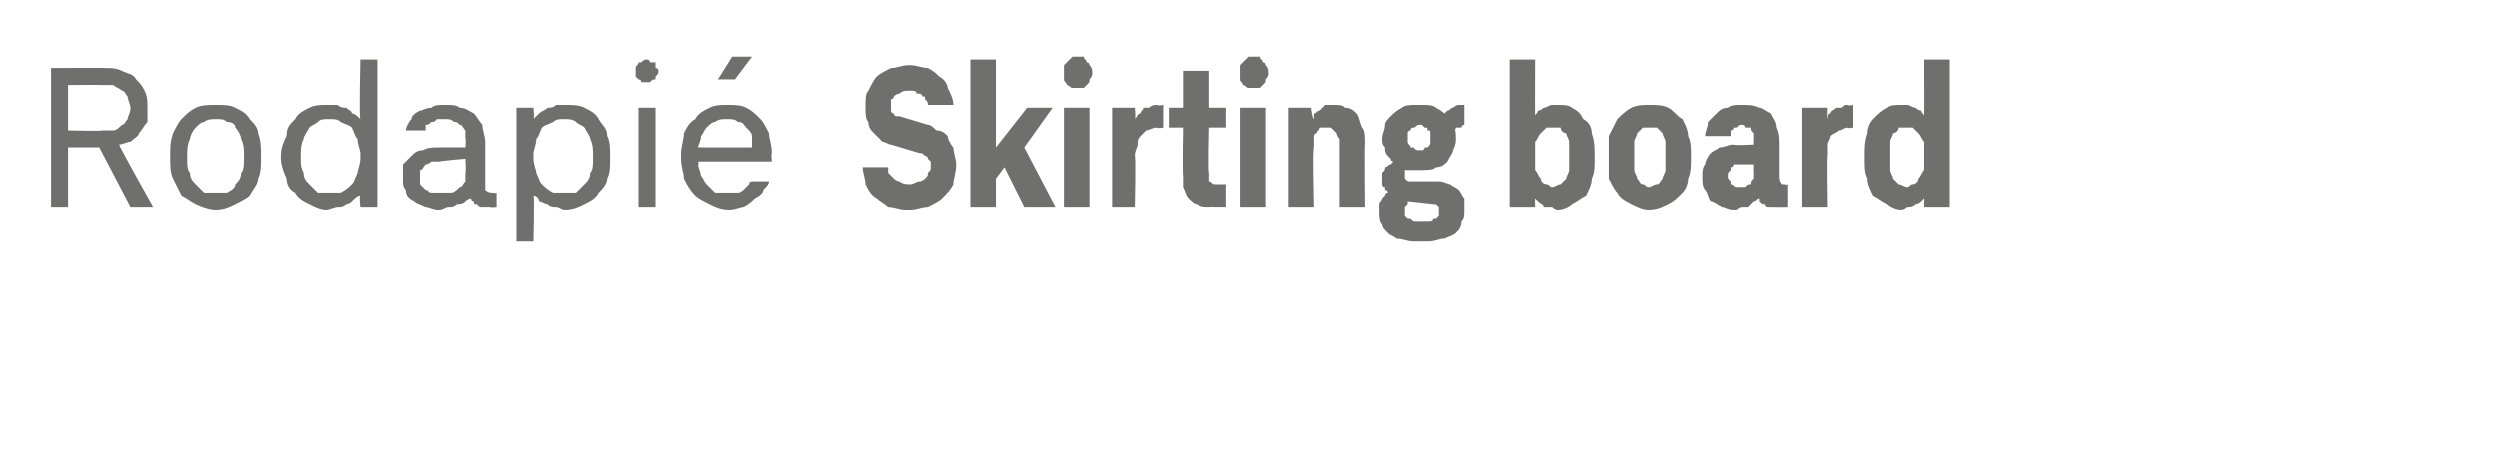 <?xml version="1.0" standalone="no"?>
<!DOCTYPE svg PUBLIC "-//W3C//DTD SVG 1.1//EN" "http://www.w3.org/Graphics/SVG/1.1/DTD/svg11.dtd">
<svg xmlns="http://www.w3.org/2000/svg" version="1.1" width="88.1px" height="16.2px" viewBox="0 -1 88.1 16.2" style="top:-1px">
  <desc>Rodapi Skirting board</desc>
  <defs/>
  <g id="Polygon545596">
    <path d="M 1.8 6.3 L 2.4 6.3 L 2.4 4.2 L 3.5 4.2 L 4.6 6.3 L 5.4 6.3 C 5.4 6.3 4.19 4.15 4.2 4.1 C 4.3 4.1 4.5 4 4.6 4 C 4.7 3.9 4.9 3.8 4.9 3.7 C 5 3.6 5.1 3.4 5.2 3.3 C 5.2 3.1 5.2 3 5.2 2.8 C 5.2 2.6 5.2 2.4 5.1 2.2 C 5 2 4.9 1.9 4.8 1.8 C 4.7 1.6 4.5 1.6 4.3 1.5 C 4.1 1.4 3.9 1.4 3.7 1.4 C 3.71 1.39 1.8 1.4 1.8 1.4 L 1.8 6.3 Z M 2.4 3.6 L 2.4 2 C 2.4 2 3.59 1.99 3.6 2 C 3.7 2 3.8 2 4 2 C 4.1 2.1 4.2 2.1 4.3 2.2 C 4.4 2.2 4.4 2.3 4.5 2.4 C 4.5 2.5 4.6 2.7 4.6 2.8 C 4.6 3 4.5 3.1 4.5 3.2 C 4.4 3.3 4.4 3.4 4.3 3.4 C 4.2 3.5 4.1 3.6 4 3.6 C 3.8 3.6 3.7 3.6 3.6 3.6 C 3.61 3.63 2.4 3.6 2.4 3.6 Z M 7.6 6.4 C 7.9 6.4 8.1 6.3 8.3 6.2 C 8.5 6.1 8.7 6 8.8 5.9 C 8.9 5.7 9.1 5.5 9.1 5.3 C 9.2 5.1 9.2 4.8 9.2 4.6 C 9.2 4.6 9.2 4.5 9.2 4.5 C 9.2 4.2 9.2 4 9.1 3.7 C 9.1 3.5 8.9 3.3 8.8 3.2 C 8.7 3 8.5 2.9 8.3 2.8 C 8.1 2.7 7.9 2.7 7.6 2.7 C 7.4 2.7 7.1 2.7 6.9 2.8 C 6.7 2.9 6.6 3 6.4 3.2 C 6.3 3.3 6.2 3.5 6.1 3.7 C 6 4 6 4.2 6 4.5 C 6 4.5 6 4.6 6 4.6 C 6 4.8 6 5.1 6.1 5.3 C 6.2 5.5 6.3 5.7 6.4 5.9 C 6.6 6 6.7 6.1 6.9 6.2 C 7.1 6.3 7.4 6.4 7.6 6.4 Z M 7.6 5.8 C 7.5 5.8 7.3 5.8 7.2 5.8 C 7.1 5.7 7 5.6 6.9 5.5 C 6.8 5.4 6.7 5.3 6.7 5.1 C 6.6 5 6.6 4.8 6.6 4.6 C 6.6 4.6 6.6 4.5 6.6 4.5 C 6.6 4.3 6.6 4.1 6.7 3.9 C 6.7 3.8 6.8 3.6 6.9 3.5 C 7 3.4 7.1 3.3 7.2 3.3 C 7.3 3.2 7.5 3.2 7.6 3.2 C 7.8 3.2 7.9 3.2 8 3.3 C 8.2 3.3 8.3 3.4 8.3 3.5 C 8.4 3.6 8.5 3.8 8.5 3.9 C 8.6 4.1 8.6 4.3 8.6 4.5 C 8.6 4.5 8.6 4.6 8.6 4.6 C 8.6 4.8 8.6 5 8.5 5.1 C 8.5 5.3 8.4 5.4 8.3 5.5 C 8.3 5.6 8.2 5.7 8 5.8 C 7.9 5.8 7.8 5.8 7.6 5.8 Z M 11.5 6.4 C 11.6 6.4 11.8 6.3 11.9 6.3 C 12 6.3 12.1 6.3 12.2 6.2 C 12.3 6.2 12.4 6.1 12.4 6.1 C 12.5 6 12.6 5.9 12.7 5.9 C 12.65 5.87 12.7 6.3 12.7 6.3 L 13.3 6.3 L 13.3 1.1 L 12.7 1.1 C 12.7 1.1 12.65 3.18 12.7 3.2 C 12.6 3.1 12.5 3 12.4 3 C 12.4 2.9 12.3 2.9 12.2 2.8 C 12.1 2.8 12 2.8 11.9 2.7 C 11.8 2.7 11.6 2.7 11.5 2.7 C 11.3 2.7 11.1 2.7 10.9 2.8 C 10.7 2.9 10.5 3 10.4 3.2 C 10.2 3.4 10.1 3.5 10.1 3.8 C 10 4 9.9 4.2 9.9 4.5 C 9.9 4.5 9.9 4.6 9.9 4.6 C 9.9 4.8 10 5.1 10.1 5.3 C 10.1 5.5 10.2 5.7 10.4 5.8 C 10.5 6 10.7 6.1 10.9 6.2 C 11.1 6.3 11.3 6.4 11.5 6.4 Z M 11.6 5.8 C 11.5 5.8 11.3 5.8 11.2 5.8 C 11.1 5.7 11 5.6 10.9 5.5 C 10.8 5.4 10.7 5.3 10.7 5.1 C 10.6 4.9 10.6 4.8 10.6 4.6 C 10.6 4.6 10.6 4.5 10.6 4.5 C 10.6 4.3 10.6 4.1 10.7 3.9 C 10.7 3.8 10.8 3.7 10.9 3.5 C 11 3.4 11.1 3.4 11.2 3.3 C 11.3 3.2 11.4 3.2 11.6 3.2 C 11.8 3.2 11.9 3.2 12 3.3 C 12.2 3.4 12.3 3.4 12.4 3.5 C 12.5 3.7 12.5 3.8 12.6 3.9 C 12.6 4.1 12.7 4.3 12.7 4.4 C 12.7 4.4 12.7 4.6 12.7 4.6 C 12.7 4.8 12.6 5 12.6 5.1 C 12.5 5.3 12.5 5.4 12.4 5.5 C 12.3 5.6 12.2 5.7 12 5.8 C 11.9 5.8 11.8 5.8 11.6 5.8 Z M 17.5 6.3 L 17.5 5.8 C 17.5 5.8 17.37 5.82 17.4 5.8 C 17.3 5.8 17.2 5.8 17.1 5.7 C 17.1 5.7 17.1 5.6 17.1 5.5 C 17.1 5.5 17.1 4 17.1 4 C 17.1 3.8 17 3.6 17 3.4 C 16.9 3.3 16.8 3.1 16.7 3 C 16.5 2.9 16.4 2.8 16.2 2.8 C 16.1 2.7 15.9 2.7 15.7 2.7 C 15.7 2.7 15.6 2.7 15.6 2.7 C 15.5 2.7 15.3 2.7 15.2 2.8 C 15 2.8 14.9 2.9 14.8 2.9 C 14.6 3 14.5 3.1 14.5 3.2 C 14.4 3.3 14.3 3.5 14.3 3.6 C 14.3 3.6 15 3.6 15 3.6 C 15 3.5 15 3.5 15 3.4 C 15.1 3.4 15.1 3.4 15.2 3.3 C 15.3 3.3 15.3 3.3 15.4 3.2 C 15.5 3.2 15.6 3.2 15.6 3.2 C 15.6 3.2 15.7 3.2 15.7 3.2 C 15.8 3.2 15.9 3.2 16 3.3 C 16.1 3.3 16.1 3.3 16.2 3.4 C 16.3 3.4 16.3 3.5 16.4 3.6 C 16.4 3.7 16.4 3.8 16.4 3.9 C 16.43 3.88 16.4 4.2 16.4 4.2 C 16.4 4.2 15.45 4.19 15.5 4.2 C 15.2 4.2 15.1 4.2 14.9 4.3 C 14.7 4.3 14.6 4.4 14.5 4.5 C 14.4 4.6 14.3 4.7 14.2 4.8 C 14.2 5 14.2 5.1 14.2 5.3 C 14.2 5.5 14.2 5.6 14.3 5.7 C 14.3 5.9 14.4 6 14.6 6.1 C 14.7 6.2 14.8 6.2 15 6.3 C 15.1 6.3 15.3 6.4 15.4 6.4 C 15.4 6.4 15.5 6.4 15.5 6.4 C 15.6 6.4 15.7 6.3 15.8 6.3 C 15.9 6.3 16 6.3 16.1 6.2 C 16.2 6.2 16.3 6.2 16.4 6.1 C 16.4 6.1 16.5 6 16.6 6 C 16.6 6 16.6 6.1 16.7 6.1 C 16.7 6.2 16.7 6.2 16.8 6.2 C 16.9 6.3 16.9 6.3 17 6.3 C 17.1 6.3 17.2 6.3 17.3 6.3 C 17.26 6.33 17.5 6.3 17.5 6.3 Z M 16.4 4.6 C 16.4 4.6 16.43 5.07 16.4 5.1 C 16.4 5.2 16.4 5.3 16.4 5.4 C 16.3 5.5 16.3 5.6 16.2 5.6 C 16.1 5.7 16 5.8 15.9 5.8 C 15.8 5.8 15.7 5.8 15.6 5.8 C 15.6 5.8 15.5 5.8 15.5 5.8 C 15.4 5.8 15.3 5.8 15.2 5.8 C 15.1 5.8 15.1 5.7 15 5.7 C 14.9 5.6 14.9 5.6 14.8 5.5 C 14.8 5.4 14.8 5.3 14.8 5.3 C 14.8 5.2 14.8 5.1 14.8 5 C 14.9 5 14.9 4.9 15 4.8 C 15 4.8 15.1 4.8 15.2 4.7 C 15.3 4.7 15.4 4.7 15.5 4.7 C 15.47 4.68 16.4 4.6 16.4 4.6 Z M 18.2 7.5 L 18.8 7.5 C 18.8 7.5 18.84 5.87 18.8 5.9 C 18.9 5.9 19 6 19 6.1 C 19.1 6.1 19.2 6.2 19.3 6.2 C 19.4 6.3 19.5 6.3 19.6 6.3 C 19.7 6.3 19.8 6.4 19.9 6.4 C 20.2 6.4 20.4 6.3 20.6 6.2 C 20.8 6.1 21 6 21.1 5.8 C 21.2 5.7 21.4 5.5 21.4 5.3 C 21.5 5.1 21.5 4.9 21.5 4.6 C 21.5 4.6 21.5 4.5 21.5 4.5 C 21.5 4.2 21.5 4 21.4 3.8 C 21.4 3.5 21.2 3.4 21.1 3.2 C 21 3 20.8 2.9 20.6 2.8 C 20.4 2.7 20.2 2.7 19.9 2.7 C 19.8 2.7 19.7 2.7 19.6 2.7 C 19.5 2.8 19.4 2.8 19.3 2.8 C 19.2 2.9 19.1 2.9 19 3 C 19 3 18.9 3.1 18.8 3.2 C 18.84 3.18 18.8 2.8 18.8 2.8 L 18.2 2.8 L 18.2 7.5 Z M 19.9 5.8 C 19.7 5.8 19.6 5.8 19.5 5.8 C 19.3 5.7 19.2 5.6 19.1 5.5 C 19 5.4 19 5.3 18.9 5.1 C 18.9 5 18.8 4.8 18.8 4.6 C 18.8 4.6 18.8 4.4 18.8 4.4 C 18.8 4.3 18.9 4.1 18.9 3.9 C 19 3.8 19 3.7 19.1 3.5 C 19.2 3.4 19.3 3.4 19.5 3.3 C 19.6 3.2 19.7 3.2 19.9 3.2 C 20 3.2 20.2 3.2 20.3 3.3 C 20.4 3.4 20.5 3.4 20.6 3.5 C 20.7 3.7 20.8 3.8 20.8 3.9 C 20.9 4.1 20.9 4.3 20.9 4.5 C 20.9 4.5 20.9 4.6 20.9 4.6 C 20.9 4.8 20.9 5 20.8 5.1 C 20.8 5.3 20.7 5.4 20.6 5.5 C 20.5 5.6 20.4 5.7 20.3 5.8 C 20.2 5.8 20 5.8 19.9 5.8 Z M 22.5 6.3 L 23.1 6.3 L 23.1 2.8 L 22.5 2.8 L 22.5 6.3 Z M 22.8 1.9 C 22.8 1.9 22.9 1.9 22.9 1.9 C 23 1.8 23 1.8 23.1 1.8 C 23.1 1.8 23.1 1.7 23.1 1.7 C 23.2 1.6 23.2 1.6 23.2 1.5 C 23.2 1.5 23.2 1.4 23.1 1.4 C 23.1 1.3 23.1 1.3 23.1 1.2 C 23 1.2 23 1.2 22.9 1.2 C 22.9 1.1 22.8 1.1 22.8 1.1 C 22.7 1.1 22.7 1.1 22.6 1.2 C 22.6 1.2 22.5 1.2 22.5 1.2 C 22.5 1.3 22.4 1.3 22.4 1.4 C 22.4 1.4 22.4 1.5 22.4 1.5 C 22.4 1.6 22.4 1.6 22.4 1.7 C 22.4 1.7 22.5 1.8 22.5 1.8 C 22.5 1.8 22.6 1.8 22.6 1.9 C 22.7 1.9 22.7 1.9 22.8 1.9 Z M 25.7 6.4 C 25.9 6.4 26.1 6.3 26.2 6.3 C 26.4 6.2 26.5 6.1 26.6 6 C 26.8 5.9 26.9 5.8 26.9 5.7 C 27 5.6 27.1 5.5 27.1 5.4 C 27.1 5.4 26.5 5.4 26.5 5.4 C 26.4 5.4 26.4 5.5 26.4 5.5 C 26.3 5.6 26.3 5.6 26.2 5.7 C 26.2 5.7 26.1 5.8 26 5.8 C 25.9 5.8 25.8 5.8 25.7 5.8 C 25.5 5.8 25.4 5.8 25.2 5.8 C 25.1 5.7 25 5.6 24.9 5.5 C 24.8 5.4 24.8 5.3 24.7 5.2 C 24.7 5.1 24.6 4.9 24.6 4.8 C 24.65 4.8 24.6 4.7 24.6 4.7 L 27.2 4.7 C 27.2 4.7 27.17 4.4 27.2 4.4 C 27.2 4.1 27.1 3.9 27.1 3.7 C 27 3.5 26.9 3.3 26.8 3.2 C 26.6 3 26.5 2.9 26.3 2.8 C 26.1 2.7 25.9 2.7 25.6 2.7 C 25.4 2.7 25.2 2.7 25 2.8 C 24.8 2.9 24.6 3 24.5 3.2 C 24.3 3.3 24.2 3.5 24.1 3.7 C 24.1 3.9 24 4.2 24 4.4 C 24 4.4 24 4.6 24 4.6 C 24 4.9 24.1 5.1 24.1 5.3 C 24.2 5.5 24.3 5.7 24.5 5.9 C 24.6 6 24.8 6.1 25 6.2 C 25.2 6.3 25.4 6.4 25.7 6.4 Z M 26.5 4.2 C 26.5 4.2 24.6 4.2 24.6 4.2 C 24.6 4.1 24.7 4 24.7 3.8 C 24.8 3.7 24.8 3.6 24.9 3.5 C 25 3.4 25.1 3.3 25.2 3.3 C 25.3 3.2 25.5 3.2 25.6 3.2 C 25.8 3.2 25.9 3.2 26 3.3 C 26.2 3.3 26.2 3.4 26.3 3.5 C 26.4 3.6 26.5 3.7 26.5 3.8 C 26.5 3.9 26.5 4.1 26.5 4.2 Z M 25.3 1.8 L 25.9 1.8 L 26.5 1 L 25.8 1 L 25.3 1.8 Z M 31.9 6.4 C 31.9 6.4 32.1 6.4 32.1 6.4 C 32.3 6.4 32.5 6.3 32.7 6.3 C 32.9 6.2 33.1 6.1 33.2 6 C 33.4 5.8 33.5 5.7 33.6 5.5 C 33.6 5.3 33.7 5.1 33.7 4.8 C 33.7 4.6 33.6 4.4 33.6 4.2 C 33.5 4.1 33.4 3.9 33.4 3.8 C 33.3 3.7 33.2 3.6 33 3.6 C 32.9 3.5 32.8 3.4 32.7 3.4 C 32.7 3.4 31.7 3.1 31.7 3.1 C 31.7 3.1 31.6 3.1 31.6 3.1 C 31.5 3.1 31.5 3 31.5 3 C 31.4 3 31.4 2.9 31.4 2.9 C 31.4 2.8 31.4 2.8 31.4 2.7 C 31.4 2.7 31.4 2.6 31.4 2.5 C 31.5 2.5 31.5 2.4 31.5 2.4 C 31.6 2.3 31.7 2.3 31.7 2.3 C 31.8 2.2 31.9 2.2 32 2.2 C 32 2.2 32.1 2.2 32.1 2.2 C 32.2 2.2 32.3 2.2 32.3 2.3 C 32.4 2.3 32.5 2.3 32.5 2.4 C 32.6 2.4 32.6 2.4 32.6 2.5 C 32.7 2.6 32.7 2.6 32.7 2.7 C 32.7 2.7 33.6 2.7 33.6 2.7 C 33.6 2.5 33.5 2.3 33.4 2.1 C 33.4 2 33.3 1.8 33.1 1.7 C 33 1.6 32.9 1.5 32.7 1.4 C 32.5 1.4 32.3 1.3 32.1 1.3 C 32.1 1.3 32 1.3 32 1.3 C 31.8 1.3 31.6 1.4 31.4 1.4 C 31.2 1.5 31 1.6 30.9 1.7 C 30.8 1.8 30.7 2 30.6 2.2 C 30.5 2.3 30.5 2.5 30.5 2.8 C 30.5 3 30.5 3.2 30.6 3.3 C 30.6 3.5 30.7 3.6 30.8 3.7 C 30.9 3.8 31 3.9 31.1 4 C 31.2 4 31.3 4.1 31.4 4.1 C 31.4 4.1 32.4 4.4 32.4 4.4 C 32.5 4.4 32.5 4.4 32.6 4.5 C 32.6 4.5 32.7 4.5 32.7 4.6 C 32.7 4.6 32.7 4.6 32.8 4.7 C 32.8 4.8 32.8 4.8 32.8 4.9 C 32.8 5 32.8 5 32.7 5.1 C 32.7 5.2 32.7 5.2 32.6 5.3 C 32.6 5.3 32.5 5.4 32.4 5.4 C 32.3 5.4 32.2 5.5 32.1 5.5 C 32.1 5.5 32 5.5 32 5.5 C 31.8 5.5 31.7 5.4 31.7 5.4 C 31.6 5.4 31.5 5.3 31.5 5.3 C 31.4 5.2 31.4 5.2 31.3 5.1 C 31.3 5 31.3 5 31.3 4.9 C 31.3 4.9 30.4 4.9 30.4 4.9 C 30.4 5.1 30.5 5.3 30.5 5.5 C 30.6 5.7 30.7 5.9 30.9 6 C 31 6.1 31.2 6.2 31.3 6.3 C 31.5 6.3 31.7 6.4 31.9 6.4 Z M 34.2 6.3 L 35.1 6.3 L 35.1 5.3 L 35.4 4.9 L 36.1 6.3 L 37.2 6.3 L 36.1 4.2 L 37.1 2.8 L 36.2 2.8 L 35.1 4.2 L 35.1 1.1 L 34.2 1.1 L 34.2 6.3 Z M 37.5 6.3 L 38.4 6.3 L 38.4 2.8 L 37.5 2.8 L 37.5 6.3 Z M 38 2.1 C 38 2.1 38.1 2.1 38.2 2.1 C 38.2 2.1 38.3 2 38.3 2 C 38.4 1.9 38.4 1.9 38.4 1.8 C 38.5 1.7 38.5 1.6 38.5 1.6 C 38.5 1.5 38.5 1.4 38.4 1.3 C 38.4 1.3 38.4 1.2 38.3 1.2 C 38.3 1.1 38.2 1.1 38.2 1 C 38.1 1 38 1 38 1 C 37.9 1 37.8 1 37.8 1 C 37.7 1.1 37.7 1.1 37.6 1.2 C 37.6 1.2 37.5 1.3 37.5 1.3 C 37.5 1.4 37.5 1.5 37.5 1.6 C 37.5 1.6 37.5 1.7 37.5 1.8 C 37.5 1.9 37.6 1.9 37.6 2 C 37.7 2 37.7 2.1 37.8 2.1 C 37.8 2.1 37.9 2.1 38 2.1 Z M 39.2 6.3 L 40 6.3 C 40 6.3 40.04 4.48 40 4.5 C 40 4.3 40.1 4.2 40.1 4.1 C 40.1 4 40.1 3.9 40.2 3.8 C 40.3 3.7 40.3 3.7 40.4 3.6 C 40.5 3.6 40.6 3.5 40.8 3.5 C 40.78 3.54 41 3.5 41 3.5 L 41 2.7 C 41 2.7 40.81 2.74 40.8 2.7 C 40.7 2.7 40.6 2.7 40.5 2.8 C 40.5 2.8 40.4 2.8 40.3 2.8 C 40.3 2.9 40.2 2.9 40.2 3 C 40.1 3 40.1 3.1 40 3.2 C 40.04 3.19 40 2.8 40 2.8 L 39.2 2.8 L 39.2 6.3 Z M 42.6 6.3 C 42.58 6.29 43.2 6.3 43.2 6.3 L 43.2 5.5 C 43.2 5.5 42.91 5.51 42.9 5.5 C 42.8 5.5 42.8 5.5 42.8 5.5 C 42.7 5.5 42.7 5.4 42.6 5.4 C 42.6 5.4 42.6 5.3 42.6 5.3 C 42.6 5.2 42.6 5.1 42.6 5.1 C 42.56 5.06 42.6 3.5 42.6 3.5 L 43.2 3.5 L 43.2 2.8 L 42.6 2.8 L 42.6 1.5 L 41.7 1.5 L 41.7 2.8 L 41.2 2.8 L 41.2 3.5 L 41.7 3.5 C 41.7 3.5 41.67 5.16 41.7 5.2 C 41.7 5.3 41.7 5.5 41.7 5.6 C 41.8 5.8 41.8 5.9 41.9 6 C 42 6.1 42.1 6.2 42.2 6.2 C 42.3 6.3 42.4 6.3 42.6 6.3 Z M 43.7 6.3 L 44.6 6.3 L 44.6 2.8 L 43.7 2.8 L 43.7 6.3 Z M 44.2 2.1 C 44.3 2.1 44.3 2.1 44.4 2.1 C 44.4 2.1 44.5 2 44.5 2 C 44.6 1.9 44.6 1.9 44.6 1.8 C 44.7 1.7 44.7 1.6 44.7 1.6 C 44.7 1.5 44.7 1.4 44.6 1.3 C 44.6 1.3 44.6 1.2 44.5 1.2 C 44.5 1.1 44.4 1.1 44.4 1 C 44.3 1 44.3 1 44.2 1 C 44.1 1 44 1 44 1 C 43.9 1.1 43.9 1.1 43.8 1.2 C 43.8 1.2 43.7 1.3 43.7 1.3 C 43.7 1.4 43.7 1.5 43.7 1.6 C 43.7 1.6 43.7 1.7 43.7 1.8 C 43.7 1.9 43.8 1.9 43.8 2 C 43.9 2 43.9 2.1 44 2.1 C 44 2.1 44.1 2.1 44.2 2.1 Z M 45.4 6.3 L 46.3 6.3 C 46.3 6.3 46.25 4.22 46.3 4.2 C 46.3 4.1 46.3 4 46.3 3.9 C 46.3 3.8 46.3 3.7 46.4 3.7 C 46.4 3.6 46.5 3.6 46.5 3.5 C 46.6 3.5 46.7 3.5 46.7 3.5 C 46.8 3.5 46.9 3.5 46.9 3.5 C 47 3.6 47 3.6 47.1 3.7 C 47.1 3.7 47.1 3.8 47.2 3.9 C 47.2 4 47.2 4.1 47.2 4.2 C 47.2 4.16 47.2 6.3 47.2 6.3 L 48.1 6.3 C 48.1 6.3 48.08 4.07 48.1 4.1 C 48.1 3.8 48.1 3.6 48 3.5 C 47.9 3.3 47.9 3.1 47.8 3 C 47.7 2.9 47.6 2.8 47.4 2.8 C 47.3 2.7 47.2 2.7 47 2.7 C 46.9 2.7 46.8 2.7 46.7 2.7 C 46.6 2.8 46.6 2.8 46.5 2.9 C 46.4 2.9 46.4 3 46.3 3 C 46.3 3.1 46.3 3.2 46.3 3.2 C 46.25 3.2 46.2 2.8 46.2 2.8 L 45.4 2.8 L 45.4 6.3 Z M 50.1 2.7 C 50.1 2.7 49.9 2.7 49.9 2.7 C 49.7 2.7 49.5 2.7 49.4 2.8 C 49.2 2.9 49.1 3 49 3.1 C 48.9 3.2 48.8 3.3 48.8 3.4 C 48.8 3.6 48.7 3.7 48.7 3.9 C 48.7 4 48.7 4.1 48.8 4.2 C 48.8 4.3 48.8 4.4 48.9 4.5 C 48.9 4.5 49 4.6 49 4.6 C 49 4.7 49.1 4.7 49.1 4.7 C 49.1 4.7 49 4.8 49 4.8 C 48.9 4.8 48.9 4.9 48.8 4.9 C 48.8 5 48.8 5 48.7 5.1 C 48.7 5.1 48.7 5.2 48.7 5.3 C 48.7 5.4 48.7 5.4 48.7 5.5 C 48.7 5.5 48.7 5.6 48.8 5.6 C 48.8 5.6 48.8 5.7 48.8 5.7 C 48.9 5.7 48.9 5.8 48.9 5.8 C 48.9 5.8 48.8 5.8 48.8 5.9 C 48.8 5.9 48.7 6 48.7 6 C 48.7 6.1 48.6 6.1 48.6 6.2 C 48.6 6.3 48.6 6.4 48.6 6.5 C 48.6 6.6 48.6 6.8 48.7 6.9 C 48.7 7 48.8 7.1 48.9 7.2 C 49 7.3 49.1 7.3 49.2 7.4 C 49.4 7.4 49.6 7.5 49.8 7.5 C 49.8 7.5 50.3 7.5 50.3 7.5 C 50.6 7.5 50.7 7.4 50.9 7.4 C 51.1 7.3 51.2 7.3 51.3 7.2 C 51.4 7.1 51.5 7 51.5 6.8 C 51.6 6.7 51.6 6.6 51.6 6.4 C 51.6 6.3 51.6 6.1 51.6 6 C 51.5 5.9 51.5 5.8 51.4 5.7 C 51.3 5.6 51.2 5.6 51.1 5.5 C 51 5.5 50.9 5.4 50.7 5.4 C 50.7 5.4 49.7 5.4 49.7 5.4 C 49.6 5.4 49.6 5.4 49.5 5.3 C 49.5 5.3 49.5 5.3 49.5 5.2 C 49.5 5.2 49.5 5.1 49.5 5.1 C 49.5 5.1 49.5 5.1 49.5 5 C 49.5 5 49.6 5 49.6 5 C 49.6 5 49.6 5 49.7 5 C 49.7 5 49.7 5 49.8 5 C 49.8 5 49.8 5 49.9 5 C 49.9 5 49.9 5 50 5 C 50 5 50 5 50.1 5 C 50.3 5 50.5 5 50.6 4.9 C 50.8 4.9 50.9 4.8 51 4.7 C 51.1 4.5 51.2 4.4 51.2 4.3 C 51.3 4.1 51.3 4 51.3 3.9 C 51.3 3.7 51.3 3.6 51.2 3.4 C 51.2 3.3 51.1 3.2 51 3.1 C 50.9 3 50.8 2.9 50.6 2.8 C 50.5 2.7 50.3 2.7 50.1 2.7 Z M 50.1 4.3 C 50.1 4.3 50 4.3 50 4.3 C 49.9 4.3 49.9 4.3 49.8 4.2 C 49.8 4.2 49.7 4.2 49.7 4.2 C 49.7 4.1 49.6 4.1 49.6 4 C 49.6 4 49.6 3.9 49.6 3.9 C 49.6 3.8 49.6 3.7 49.6 3.7 C 49.6 3.6 49.7 3.6 49.7 3.6 C 49.7 3.5 49.8 3.5 49.8 3.5 C 49.9 3.5 49.9 3.4 50 3.4 C 50 3.4 50.1 3.4 50.1 3.4 C 50.1 3.4 50.2 3.5 50.2 3.5 C 50.3 3.5 50.3 3.5 50.3 3.6 C 50.4 3.6 50.4 3.6 50.4 3.7 C 50.4 3.7 50.4 3.8 50.4 3.9 C 50.4 3.9 50.4 4 50.4 4 C 50.4 4.1 50.4 4.1 50.3 4.2 C 50.3 4.2 50.3 4.2 50.2 4.2 C 50.2 4.3 50.1 4.3 50.1 4.3 Z M 50.3 6.8 C 50.3 6.8 49.9 6.8 49.9 6.8 C 49.8 6.8 49.8 6.8 49.7 6.7 C 49.7 6.7 49.6 6.7 49.6 6.7 C 49.5 6.6 49.5 6.6 49.5 6.6 C 49.5 6.5 49.5 6.5 49.5 6.5 C 49.5 6.4 49.5 6.4 49.5 6.4 C 49.5 6.3 49.5 6.3 49.5 6.3 C 49.5 6.3 49.6 6.2 49.6 6.2 C 49.6 6.2 49.6 6.2 49.6 6.1 C 49.6 6.1 50.5 6.2 50.5 6.2 C 50.6 6.2 50.6 6.2 50.7 6.3 C 50.7 6.3 50.7 6.4 50.7 6.5 C 50.7 6.5 50.7 6.5 50.7 6.6 C 50.7 6.6 50.7 6.6 50.6 6.7 C 50.6 6.7 50.6 6.7 50.5 6.7 C 50.5 6.8 50.4 6.8 50.3 6.8 Z M 50.9 3 C 50.9 3 51.2 3.6 51.2 3.6 C 51.2 3.6 51.3 3.6 51.3 3.5 C 51.3 3.5 51.3 3.5 51.3 3.5 C 51.4 3.5 51.4 3.5 51.5 3.5 C 51.5 3.4 51.6 3.4 51.6 3.4 C 51.6 3.4 51.6 2.7 51.6 2.7 C 51.5 2.7 51.4 2.7 51.4 2.7 C 51.3 2.7 51.2 2.8 51.2 2.8 C 51.1 2.8 51.1 2.9 51 2.9 C 51 2.9 50.9 3 50.9 3 Z M 54.9 6.4 C 55.1 6.4 55.3 6.3 55.4 6.2 C 55.6 6.1 55.7 6 55.9 5.9 C 56 5.7 56.1 5.5 56.1 5.3 C 56.2 5.1 56.2 4.9 56.2 4.6 C 56.2 4.6 56.2 4.5 56.2 4.5 C 56.2 4.2 56.2 4 56.1 3.7 C 56.1 3.5 56 3.3 55.8 3.2 C 55.7 3 55.6 2.9 55.4 2.8 C 55.3 2.7 55.1 2.7 54.9 2.7 C 54.8 2.7 54.7 2.7 54.7 2.7 C 54.6 2.7 54.5 2.8 54.4 2.8 C 54.4 2.8 54.3 2.9 54.2 2.9 C 54.2 3 54.1 3 54.1 3.1 C 54.09 3.07 54.1 1.1 54.1 1.1 L 53.2 1.1 L 53.2 6.3 L 54.1 6.3 C 54.1 6.3 54.09 5.97 54.1 6 C 54.1 6 54.2 6.1 54.2 6.1 C 54.3 6.2 54.4 6.2 54.4 6.3 C 54.5 6.3 54.6 6.3 54.7 6.3 C 54.7 6.3 54.8 6.4 54.9 6.4 Z M 54.7 5.6 C 54.6 5.6 54.6 5.5 54.5 5.5 C 54.4 5.5 54.3 5.4 54.3 5.3 C 54.2 5.2 54.2 5.1 54.1 5 C 54.1 4.9 54.1 4.8 54.1 4.6 C 54.1 4.6 54.1 4.4 54.1 4.4 C 54.1 4.3 54.1 4.2 54.1 4 C 54.2 3.9 54.2 3.8 54.3 3.7 C 54.3 3.7 54.4 3.6 54.5 3.5 C 54.6 3.5 54.6 3.5 54.7 3.5 C 54.8 3.5 54.9 3.5 55 3.5 C 55 3.6 55.1 3.7 55.2 3.7 C 55.2 3.8 55.3 3.9 55.3 4 C 55.3 4.1 55.3 4.3 55.3 4.4 C 55.3 4.4 55.3 4.6 55.3 4.6 C 55.3 4.8 55.3 4.9 55.3 5 C 55.3 5.1 55.2 5.2 55.2 5.3 C 55.1 5.4 55 5.5 55 5.5 C 54.9 5.5 54.8 5.6 54.7 5.6 Z M 58.1 6.4 C 58.4 6.4 58.6 6.3 58.8 6.2 C 59 6.1 59.1 6 59.3 5.8 C 59.4 5.7 59.5 5.5 59.5 5.3 C 59.6 5.1 59.6 4.8 59.6 4.6 C 59.6 4.6 59.6 4.5 59.6 4.5 C 59.6 4.2 59.6 4 59.5 3.8 C 59.5 3.6 59.4 3.4 59.3 3.2 C 59.1 3.1 59 2.9 58.8 2.8 C 58.6 2.7 58.4 2.7 58.1 2.7 C 57.9 2.7 57.7 2.7 57.5 2.8 C 57.3 2.9 57.1 3.1 57 3.2 C 56.9 3.4 56.8 3.6 56.7 3.8 C 56.7 4 56.7 4.2 56.7 4.5 C 56.7 4.5 56.7 4.6 56.7 4.6 C 56.7 4.8 56.7 5.1 56.7 5.3 C 56.8 5.5 56.9 5.7 57 5.8 C 57.1 6 57.3 6.1 57.5 6.2 C 57.7 6.3 57.9 6.4 58.1 6.4 Z M 58.1 5.6 C 58 5.6 58 5.5 57.9 5.5 C 57.8 5.5 57.8 5.4 57.7 5.3 C 57.7 5.2 57.6 5.1 57.6 5 C 57.6 4.9 57.6 4.8 57.6 4.6 C 57.6 4.6 57.6 4.4 57.6 4.4 C 57.6 4.3 57.6 4.1 57.6 4 C 57.6 3.9 57.7 3.8 57.7 3.7 C 57.8 3.6 57.8 3.6 57.9 3.5 C 58 3.5 58 3.5 58.1 3.5 C 58.2 3.5 58.3 3.5 58.4 3.5 C 58.5 3.6 58.5 3.6 58.6 3.7 C 58.6 3.8 58.7 3.9 58.7 4 C 58.7 4.1 58.7 4.3 58.7 4.4 C 58.7 4.4 58.7 4.6 58.7 4.6 C 58.7 4.8 58.7 4.9 58.7 5 C 58.7 5.1 58.6 5.2 58.6 5.3 C 58.5 5.4 58.5 5.5 58.4 5.5 C 58.3 5.5 58.2 5.6 58.1 5.6 Z M 63 6.3 L 63 5.5 C 63 5.5 62.92 5.54 62.9 5.5 C 62.8 5.5 62.8 5.5 62.8 5.5 C 62.7 5.4 62.7 5.3 62.7 5.2 C 62.7 5.2 62.7 4.1 62.7 4.1 C 62.7 3.9 62.7 3.7 62.6 3.5 C 62.6 3.3 62.5 3.2 62.4 3 C 62.2 2.9 62.1 2.8 62 2.8 C 61.8 2.7 61.6 2.7 61.4 2.7 C 61.4 2.7 61.3 2.7 61.3 2.7 C 61.2 2.7 61 2.7 60.9 2.8 C 60.7 2.8 60.6 2.9 60.5 3 C 60.4 3.1 60.3 3.2 60.2 3.3 C 60.2 3.5 60.1 3.6 60.1 3.8 C 60.1 3.8 61 3.8 61 3.8 C 61 3.7 61 3.7 61 3.6 C 61.1 3.6 61.1 3.5 61.1 3.5 C 61.2 3.5 61.2 3.5 61.2 3.5 C 61.3 3.4 61.3 3.4 61.4 3.4 C 61.4 3.4 61.4 3.4 61.4 3.4 C 61.4 3.4 61.5 3.4 61.5 3.5 C 61.6 3.5 61.6 3.5 61.7 3.5 C 61.7 3.6 61.7 3.6 61.8 3.7 C 61.8 3.8 61.8 3.8 61.8 3.9 C 61.79 3.92 61.8 4.1 61.8 4.1 C 61.8 4.1 61.1 4.14 61.1 4.1 C 60.9 4.1 60.8 4.2 60.6 4.2 C 60.5 4.3 60.4 4.3 60.3 4.4 C 60.2 4.5 60.1 4.7 60.1 4.8 C 60 4.9 60 5.1 60 5.2 C 60 5.4 60 5.6 60.1 5.7 C 60.2 5.8 60.2 6 60.3 6.1 C 60.4 6.1 60.5 6.2 60.7 6.3 C 60.8 6.3 60.9 6.4 61.1 6.4 C 61.1 6.4 61.2 6.4 61.2 6.4 C 61.2 6.4 61.3 6.3 61.4 6.3 C 61.5 6.3 61.5 6.3 61.6 6.3 C 61.7 6.2 61.7 6.2 61.8 6.1 C 61.9 6.1 61.9 6 62 6 C 62 6 62 6.1 62 6.1 C 62.1 6.2 62.1 6.2 62.2 6.2 C 62.2 6.3 62.3 6.3 62.3 6.3 C 62.4 6.3 62.4 6.3 62.5 6.3 C 62.53 6.31 63 6.3 63 6.3 Z M 61.8 4.8 C 61.8 4.8 61.79 5.07 61.8 5.1 C 61.8 5.1 61.8 5.2 61.8 5.3 C 61.7 5.4 61.7 5.4 61.7 5.5 C 61.6 5.5 61.6 5.5 61.5 5.6 C 61.5 5.6 61.4 5.6 61.3 5.6 C 61.3 5.6 61.3 5.6 61.3 5.6 C 61.3 5.6 61.2 5.6 61.2 5.6 C 61.1 5.6 61.1 5.5 61 5.5 C 61 5.5 61 5.4 61 5.4 C 60.9 5.3 60.9 5.3 60.9 5.2 C 60.9 5.1 60.9 5.1 61 5 C 61 5 61 4.9 61 4.9 C 61.1 4.9 61.1 4.8 61.1 4.8 C 61.2 4.8 61.2 4.8 61.3 4.8 C 61.27 4.8 61.8 4.8 61.8 4.8 Z M 63.5 6.3 L 64.4 6.3 C 64.4 6.3 64.37 4.48 64.4 4.5 C 64.4 4.3 64.4 4.2 64.4 4.1 C 64.4 4 64.5 3.9 64.5 3.8 C 64.6 3.7 64.7 3.7 64.8 3.6 C 64.9 3.6 65 3.5 65.1 3.5 C 65.11 3.54 65.3 3.5 65.3 3.5 L 65.3 2.7 C 65.3 2.7 65.14 2.74 65.1 2.7 C 65 2.7 65 2.7 64.9 2.8 C 64.8 2.8 64.7 2.8 64.7 2.8 C 64.6 2.9 64.5 2.9 64.5 3 C 64.4 3 64.4 3.1 64.4 3.2 C 64.37 3.19 64.4 2.8 64.4 2.8 L 63.5 2.8 L 63.5 6.3 Z M 67 6.4 C 67.1 6.4 67.2 6.3 67.2 6.3 C 67.3 6.3 67.4 6.3 67.5 6.2 C 67.5 6.2 67.6 6.2 67.7 6.1 C 67.7 6.1 67.8 6 67.8 6 C 67.81 5.97 67.8 6.3 67.8 6.3 L 68.7 6.3 L 68.7 1.1 L 67.8 1.1 C 67.8 1.1 67.81 3.07 67.8 3.1 C 67.8 3 67.7 3 67.7 2.9 C 67.6 2.9 67.5 2.8 67.5 2.8 C 67.4 2.8 67.3 2.7 67.2 2.7 C 67.2 2.7 67.1 2.7 67 2.7 C 66.8 2.7 66.6 2.7 66.5 2.8 C 66.3 2.9 66.2 3 66 3.2 C 65.9 3.3 65.8 3.5 65.8 3.7 C 65.7 4 65.7 4.2 65.7 4.5 C 65.7 4.5 65.7 4.6 65.7 4.6 C 65.7 4.9 65.7 5.1 65.8 5.3 C 65.8 5.5 65.9 5.7 66 5.9 C 66.2 6 66.3 6.1 66.5 6.2 C 66.6 6.3 66.8 6.4 67 6.4 Z M 67.2 5.6 C 67.1 5.6 67 5.5 66.9 5.5 C 66.9 5.5 66.8 5.4 66.7 5.3 C 66.7 5.2 66.6 5.1 66.6 5 C 66.6 4.9 66.6 4.8 66.6 4.6 C 66.6 4.6 66.6 4.4 66.6 4.4 C 66.6 4.3 66.6 4.1 66.6 4 C 66.6 3.9 66.7 3.8 66.7 3.7 C 66.8 3.7 66.9 3.6 66.9 3.5 C 67 3.5 67.1 3.5 67.2 3.5 C 67.3 3.5 67.3 3.5 67.4 3.5 C 67.5 3.6 67.6 3.7 67.6 3.7 C 67.7 3.8 67.7 3.9 67.8 4 C 67.8 4.2 67.8 4.3 67.8 4.4 C 67.8 4.4 67.8 4.6 67.8 4.6 C 67.8 4.8 67.8 4.9 67.8 5 C 67.7 5.1 67.7 5.2 67.6 5.3 C 67.6 5.4 67.5 5.5 67.4 5.5 C 67.3 5.5 67.3 5.6 67.2 5.6 Z " stroke="none" fill="#6f6f6e"/>
  </g>
</svg>